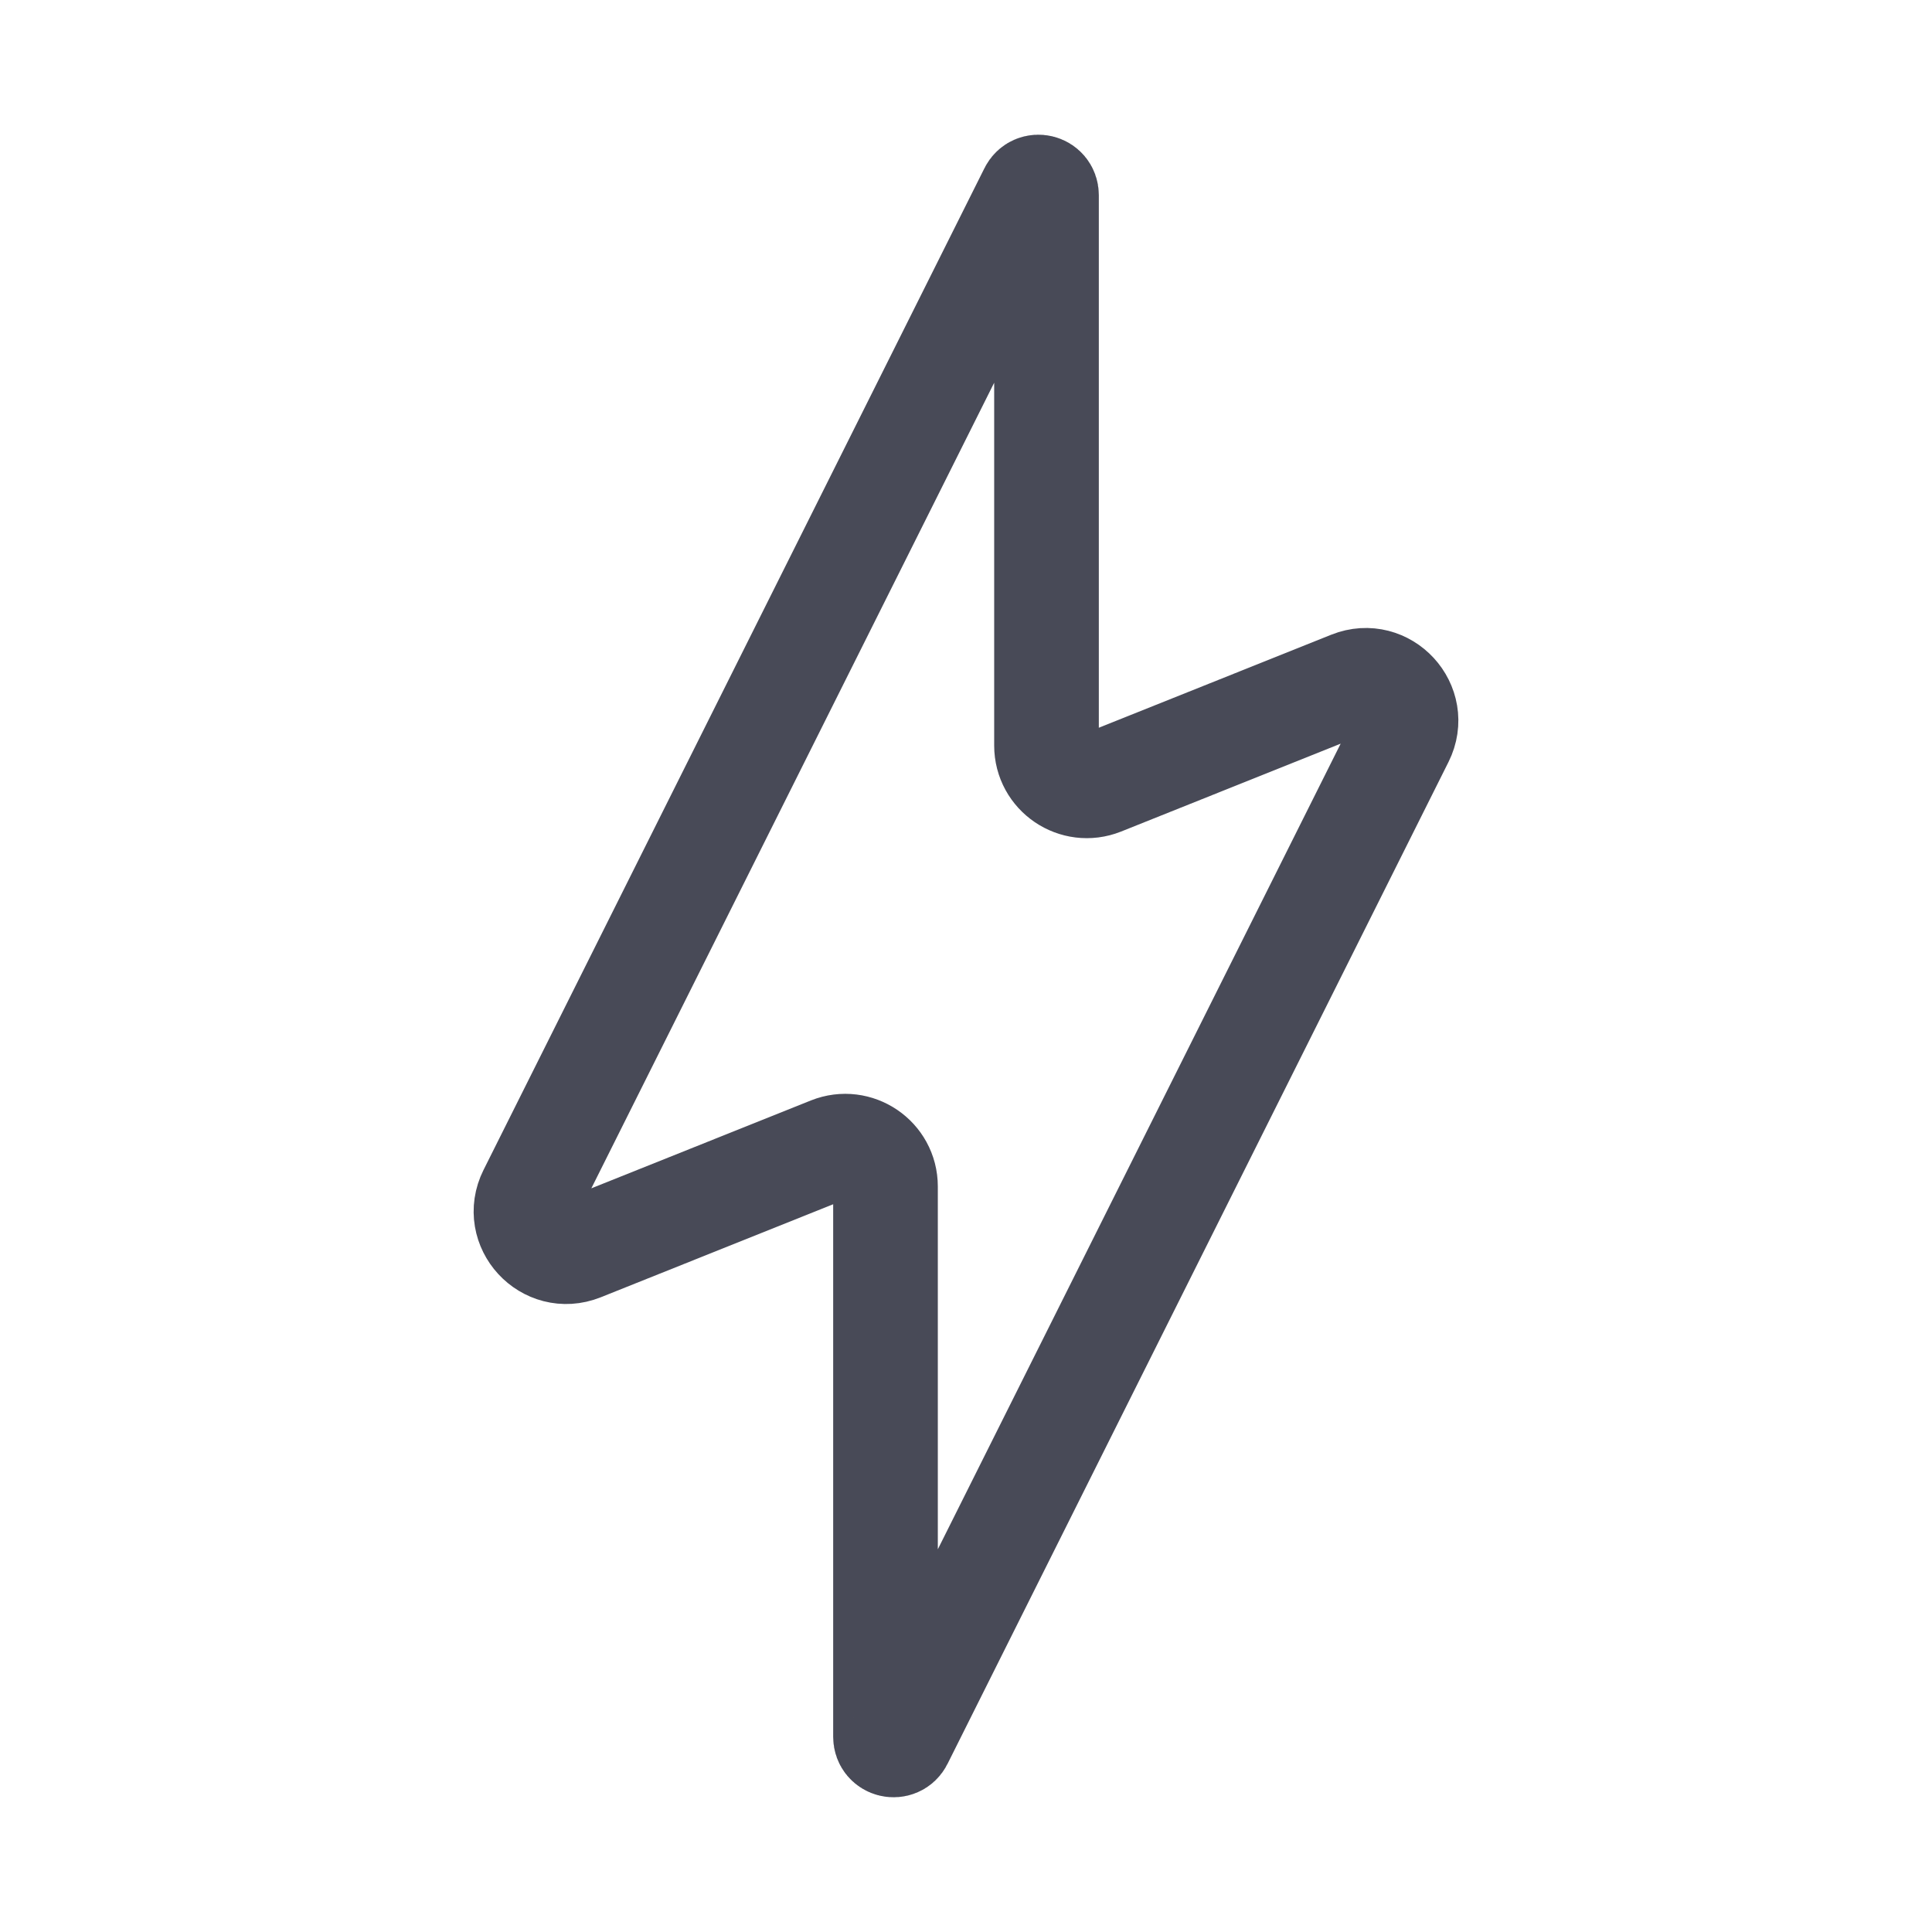 <svg width="24" height="24" viewBox="0 0 24 24" fill="none" xmlns="http://www.w3.org/2000/svg">
<path d="M6.588 14.824L12.811 2.379C12.858 2.284 13 2.318 13 2.424V9.261C13 9.615 13.357 9.857 13.686 9.726L16.779 8.488C17.206 8.318 17.617 8.765 17.412 9.176L11.189 21.621C11.142 21.715 11 21.682 11 21.576V14.739C11 14.385 10.643 14.143 10.314 14.274L7.221 15.512C6.794 15.682 6.383 15.235 6.588 14.824Z" stroke="#484A57" stroke-width="1.3" stroke-linecap="round"/>
</svg>
